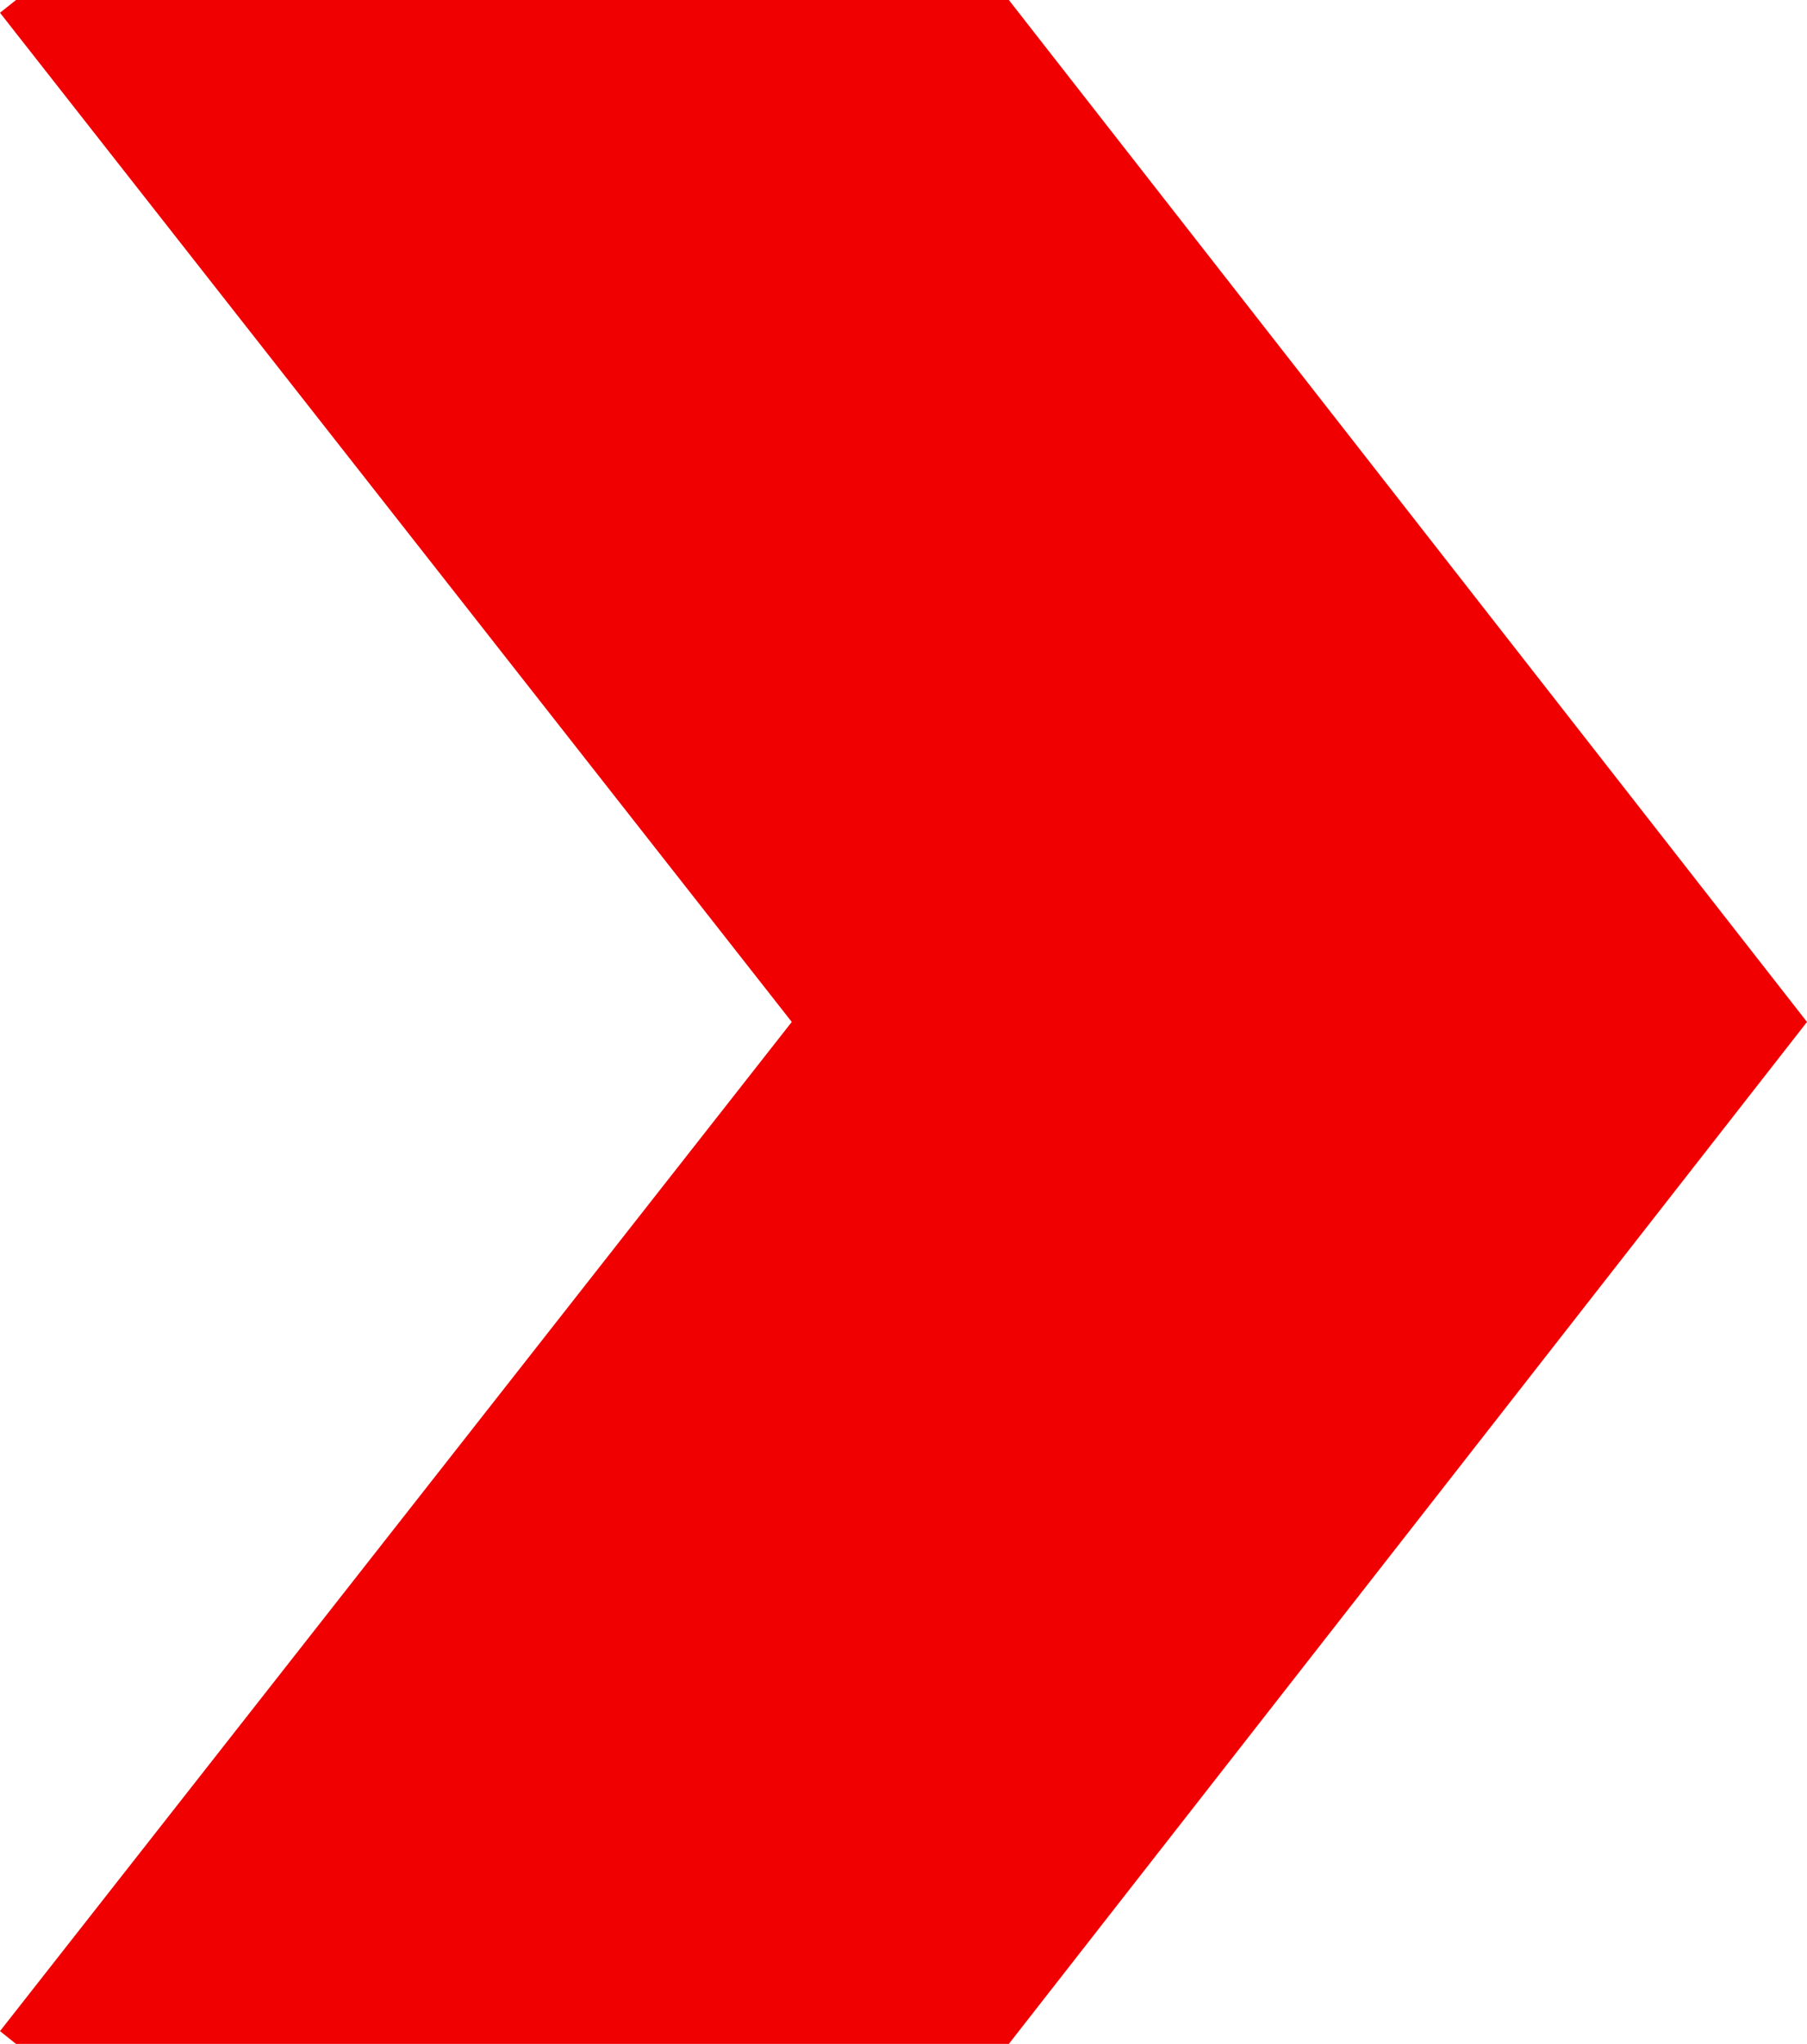 <?xml version="1.0" encoding="utf-8"?>
<!-- Generator: Adobe Illustrator 22.1.0, SVG Export Plug-In . SVG Version: 6.00 Build 0)  -->
<svg version="1.1" id="Layer_1" xmlns="http://www.w3.org/2000/svg" xmlns:xlink="http://www.w3.org/1999/xlink" x="0px" y="0px"
	 viewBox="0 0 56.6 64" style="enable-background:new 0 0 56.6 64;" xml:space="preserve">
<style type="text/css">
	.st0{fill:#F00000;}
</style>
<title>arrow</title>
<polygon class="st0" points="31.6,64 56.6,32 31.6,0 0.5,0 0,0.4 24.8,32 0,63.6 0.5,64 "/>
</svg>
